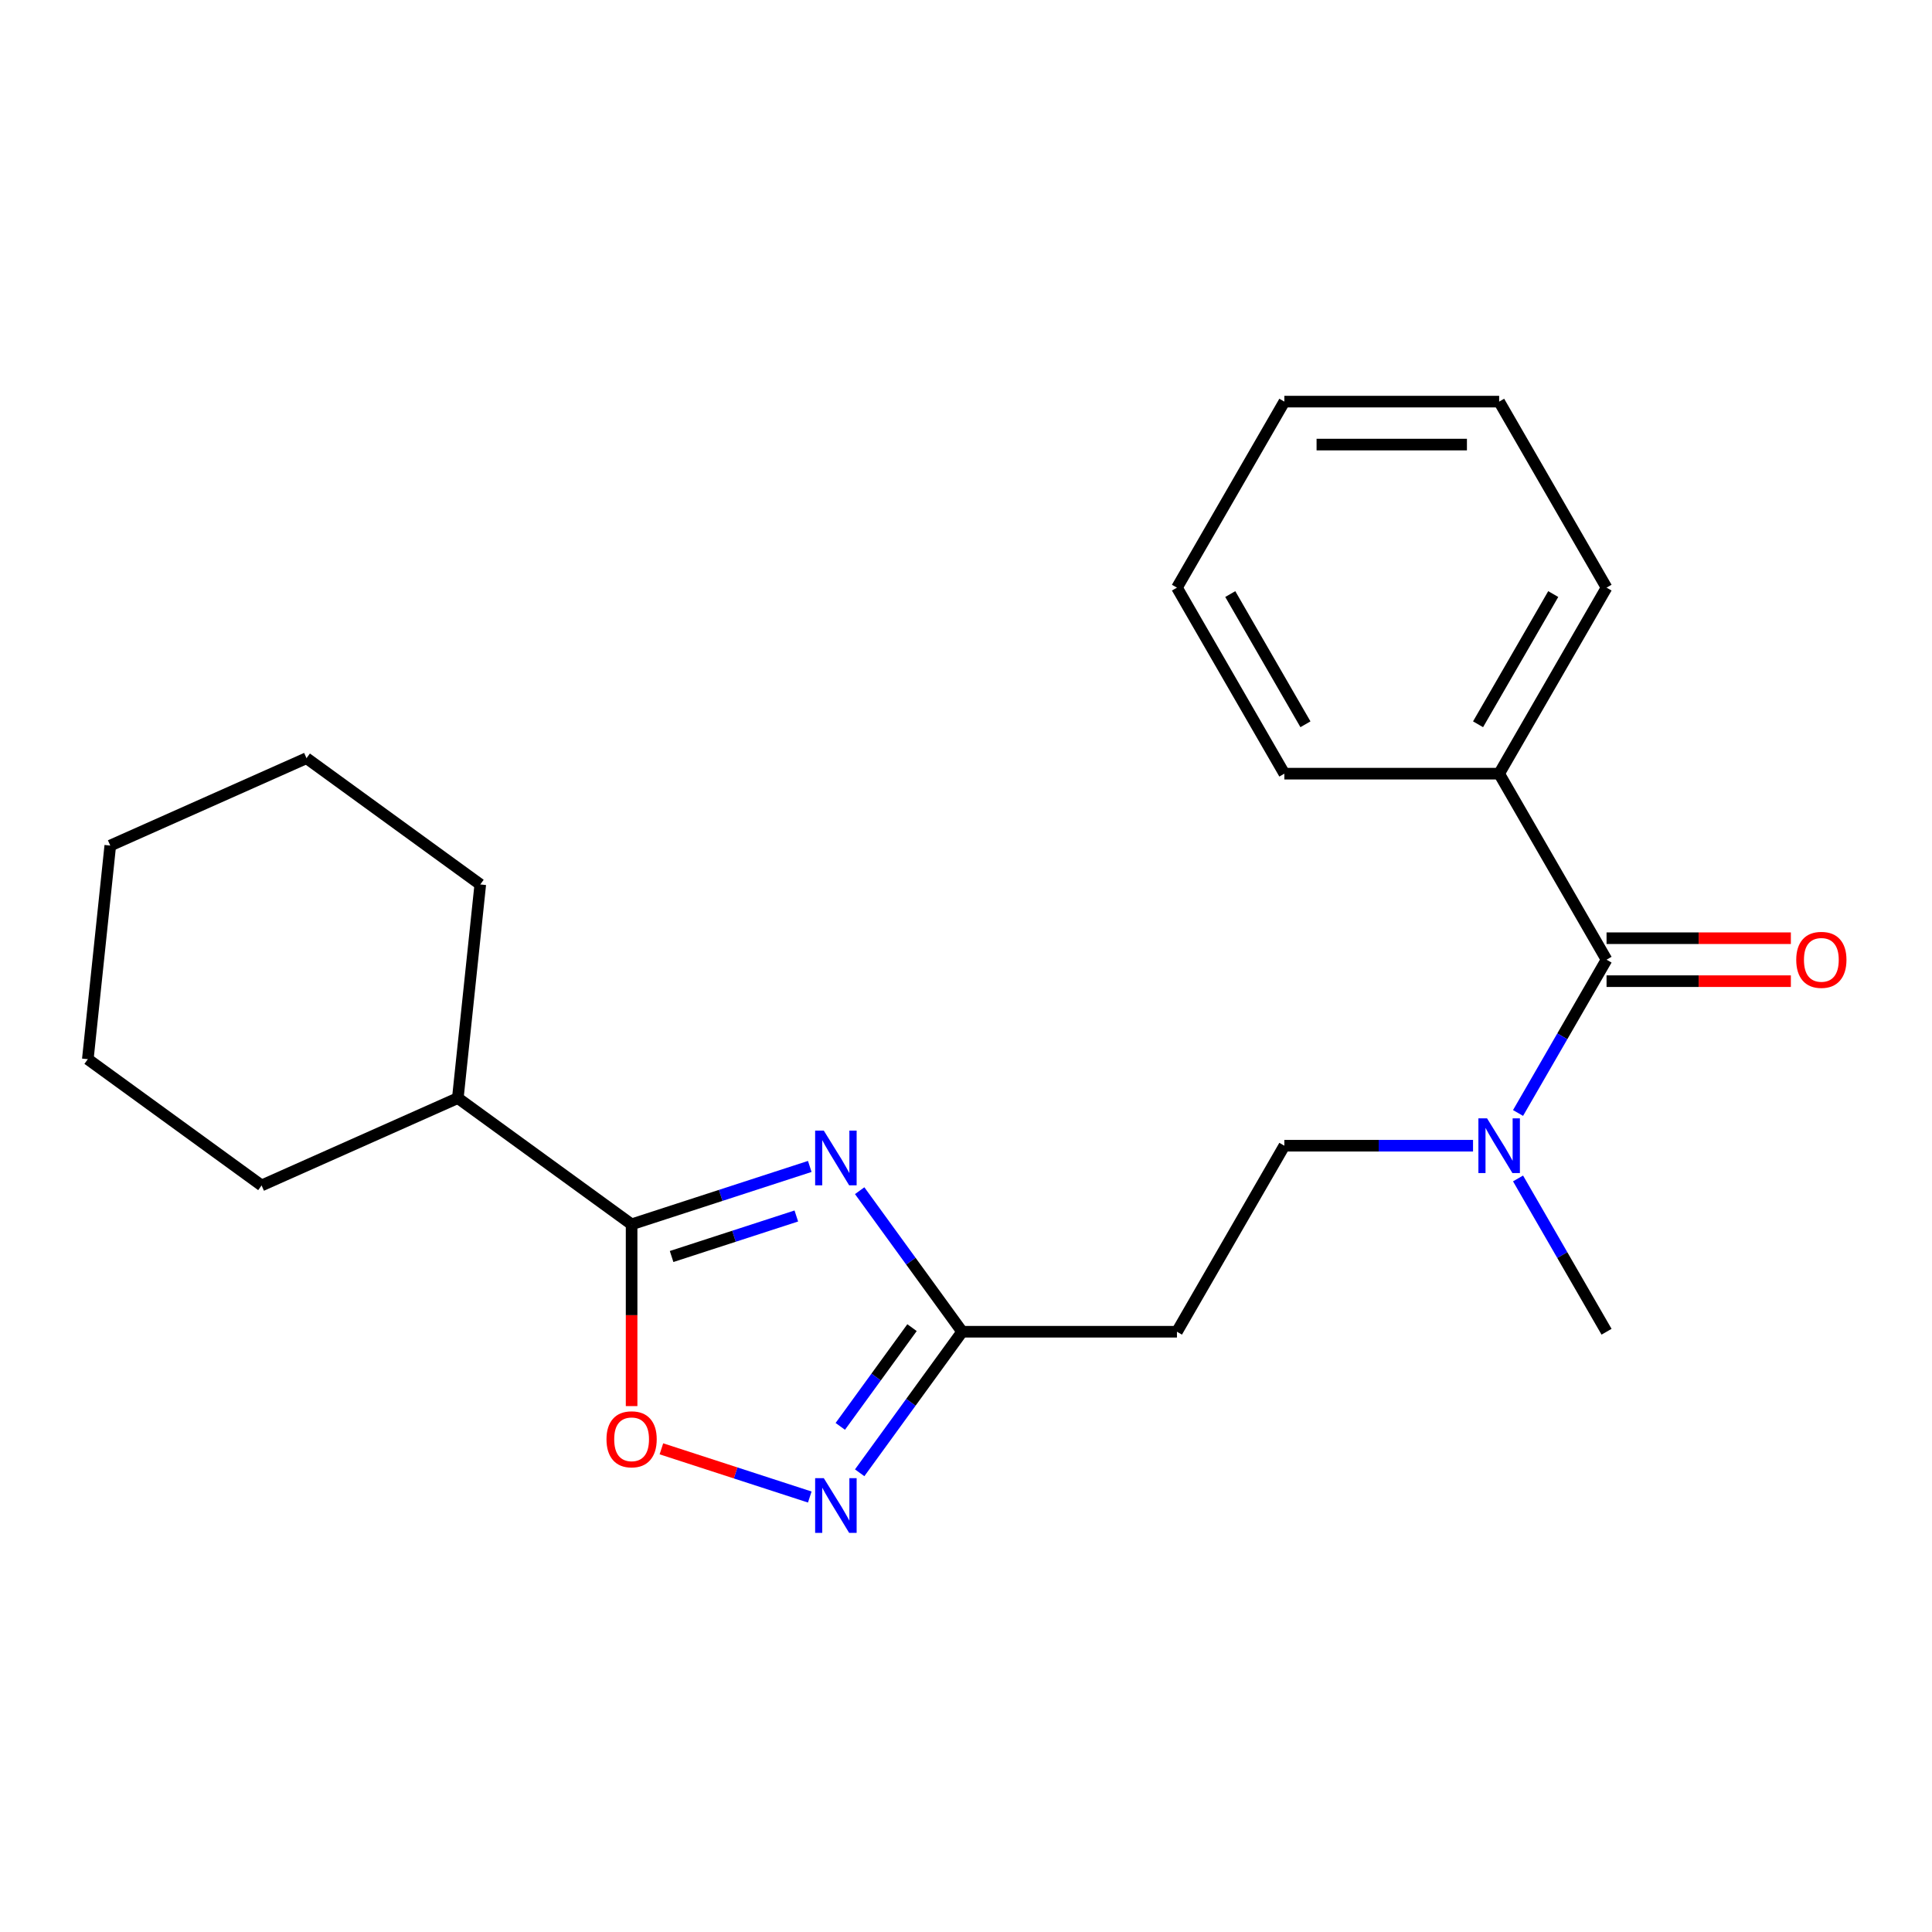 <?xml version='1.0' encoding='iso-8859-1'?>
<svg version='1.1' baseProfile='full'
              xmlns='http://www.w3.org/2000/svg'
                      xmlns:rdkit='http://www.rdkit.org/xml'
                      xmlns:xlink='http://www.w3.org/1999/xlink'
                  xml:space='preserve'
width='1000px' height='1000px' viewBox='0 0 1000 1000'>
<!-- END OF HEADER -->
<rect style='opacity:1.0;fill:#FFFFFF;stroke:none' width='1000' height='1000' x='0' y='0'> </rect>
<path class='bond-0' d='M 419.137,603.75 L 373.027,618.732' style='fill:none;fill-rule:evenodd;stroke:#0000FF;stroke-width:6px;stroke-linecap:butt;stroke-linejoin:miter;stroke-opacity:1' />
<path class='bond-0' d='M 373.027,618.732 L 326.917,633.714' style='fill:none;fill-rule:evenodd;stroke:#000000;stroke-width:6px;stroke-linecap:butt;stroke-linejoin:miter;stroke-opacity:1' />
<path class='bond-0' d='M 412.175,629.392 L 379.898,639.88' style='fill:none;fill-rule:evenodd;stroke:#0000FF;stroke-width:6px;stroke-linecap:butt;stroke-linejoin:miter;stroke-opacity:1' />
<path class='bond-0' d='M 379.898,639.88 L 347.621,650.367' style='fill:none;fill-rule:evenodd;stroke:#000000;stroke-width:6px;stroke-linecap:butt;stroke-linejoin:miter;stroke-opacity:1' />
<path class='bond-2' d='M 444.964,616.297 L 471.485,652.801' style='fill:none;fill-rule:evenodd;stroke:#0000FF;stroke-width:6px;stroke-linecap:butt;stroke-linejoin:miter;stroke-opacity:1' />
<path class='bond-2' d='M 471.485,652.801 L 498.007,689.304' style='fill:none;fill-rule:evenodd;stroke:#000000;stroke-width:6px;stroke-linecap:butt;stroke-linejoin:miter;stroke-opacity:1' />
<path class='bond-3' d='M 326.917,633.714 L 326.917,680.755' style='fill:none;fill-rule:evenodd;stroke:#000000;stroke-width:6px;stroke-linecap:butt;stroke-linejoin:miter;stroke-opacity:1' />
<path class='bond-3' d='M 326.917,680.755 L 326.917,727.795' style='fill:none;fill-rule:evenodd;stroke:#FF0000;stroke-width:6px;stroke-linecap:butt;stroke-linejoin:miter;stroke-opacity:1' />
<path class='bond-10' d='M 326.917,633.714 L 236.97,568.364' style='fill:none;fill-rule:evenodd;stroke:#000000;stroke-width:6px;stroke-linecap:butt;stroke-linejoin:miter;stroke-opacity:1' />
<path class='bond-1' d='M 444.964,762.312 L 471.485,725.808' style='fill:none;fill-rule:evenodd;stroke:#0000FF;stroke-width:6px;stroke-linecap:butt;stroke-linejoin:miter;stroke-opacity:1' />
<path class='bond-1' d='M 471.485,725.808 L 498.007,689.304' style='fill:none;fill-rule:evenodd;stroke:#000000;stroke-width:6px;stroke-linecap:butt;stroke-linejoin:miter;stroke-opacity:1' />
<path class='bond-1' d='M 434.931,738.291 L 453.496,712.738' style='fill:none;fill-rule:evenodd;stroke:#0000FF;stroke-width:6px;stroke-linecap:butt;stroke-linejoin:miter;stroke-opacity:1' />
<path class='bond-1' d='M 453.496,712.738 L 472.061,687.185' style='fill:none;fill-rule:evenodd;stroke:#000000;stroke-width:6px;stroke-linecap:butt;stroke-linejoin:miter;stroke-opacity:1' />
<path class='bond-22' d='M 419.137,774.859 L 380.739,762.382' style='fill:none;fill-rule:evenodd;stroke:#0000FF;stroke-width:6px;stroke-linecap:butt;stroke-linejoin:miter;stroke-opacity:1' />
<path class='bond-22' d='M 380.739,762.382 L 342.341,749.906' style='fill:none;fill-rule:evenodd;stroke:#FF0000;stroke-width:6px;stroke-linecap:butt;stroke-linejoin:miter;stroke-opacity:1' />
<path class='bond-5' d='M 498.007,689.304 L 609.187,689.304' style='fill:none;fill-rule:evenodd;stroke:#000000;stroke-width:6px;stroke-linecap:butt;stroke-linejoin:miter;stroke-opacity:1' />
<path class='bond-4' d='M 831.549,496.734 L 808.643,536.407' style='fill:none;fill-rule:evenodd;stroke:#000000;stroke-width:6px;stroke-linecap:butt;stroke-linejoin:miter;stroke-opacity:1' />
<path class='bond-4' d='M 808.643,536.407 L 785.738,576.08' style='fill:none;fill-rule:evenodd;stroke:#0000FF;stroke-width:6px;stroke-linecap:butt;stroke-linejoin:miter;stroke-opacity:1' />
<path class='bond-7' d='M 831.549,507.852 L 879.249,507.852' style='fill:none;fill-rule:evenodd;stroke:#000000;stroke-width:6px;stroke-linecap:butt;stroke-linejoin:miter;stroke-opacity:1' />
<path class='bond-7' d='M 879.249,507.852 L 926.95,507.852' style='fill:none;fill-rule:evenodd;stroke:#FF0000;stroke-width:6px;stroke-linecap:butt;stroke-linejoin:miter;stroke-opacity:1' />
<path class='bond-7' d='M 831.549,485.616 L 879.249,485.616' style='fill:none;fill-rule:evenodd;stroke:#000000;stroke-width:6px;stroke-linecap:butt;stroke-linejoin:miter;stroke-opacity:1' />
<path class='bond-7' d='M 879.249,485.616 L 926.95,485.616' style='fill:none;fill-rule:evenodd;stroke:#FF0000;stroke-width:6px;stroke-linecap:butt;stroke-linejoin:miter;stroke-opacity:1' />
<path class='bond-9' d='M 831.549,496.734 L 775.958,400.449' style='fill:none;fill-rule:evenodd;stroke:#000000;stroke-width:6px;stroke-linecap:butt;stroke-linejoin:miter;stroke-opacity:1' />
<path class='bond-8' d='M 609.187,689.304 L 664.778,593.019' style='fill:none;fill-rule:evenodd;stroke:#000000;stroke-width:6px;stroke-linecap:butt;stroke-linejoin:miter;stroke-opacity:1' />
<path class='bond-6' d='M 762.439,593.019 L 713.608,593.019' style='fill:none;fill-rule:evenodd;stroke:#0000FF;stroke-width:6px;stroke-linecap:butt;stroke-linejoin:miter;stroke-opacity:1' />
<path class='bond-6' d='M 713.608,593.019 L 664.778,593.019' style='fill:none;fill-rule:evenodd;stroke:#000000;stroke-width:6px;stroke-linecap:butt;stroke-linejoin:miter;stroke-opacity:1' />
<path class='bond-11' d='M 785.738,609.959 L 808.643,649.631' style='fill:none;fill-rule:evenodd;stroke:#0000FF;stroke-width:6px;stroke-linecap:butt;stroke-linejoin:miter;stroke-opacity:1' />
<path class='bond-11' d='M 808.643,649.631 L 831.549,689.304' style='fill:none;fill-rule:evenodd;stroke:#000000;stroke-width:6px;stroke-linecap:butt;stroke-linejoin:miter;stroke-opacity:1' />
<path class='bond-12' d='M 775.958,400.449 L 831.549,304.163' style='fill:none;fill-rule:evenodd;stroke:#000000;stroke-width:6px;stroke-linecap:butt;stroke-linejoin:miter;stroke-opacity:1' />
<path class='bond-12' d='M 765.04,374.888 L 803.953,307.488' style='fill:none;fill-rule:evenodd;stroke:#000000;stroke-width:6px;stroke-linecap:butt;stroke-linejoin:miter;stroke-opacity:1' />
<path class='bond-13' d='M 775.958,400.449 L 664.778,400.449' style='fill:none;fill-rule:evenodd;stroke:#000000;stroke-width:6px;stroke-linecap:butt;stroke-linejoin:miter;stroke-opacity:1' />
<path class='bond-14' d='M 236.97,568.364 L 248.592,457.792' style='fill:none;fill-rule:evenodd;stroke:#000000;stroke-width:6px;stroke-linecap:butt;stroke-linejoin:miter;stroke-opacity:1' />
<path class='bond-15' d='M 236.97,568.364 L 135.402,613.585' style='fill:none;fill-rule:evenodd;stroke:#000000;stroke-width:6px;stroke-linecap:butt;stroke-linejoin:miter;stroke-opacity:1' />
<path class='bond-16' d='M 831.549,304.163 L 775.958,207.878' style='fill:none;fill-rule:evenodd;stroke:#000000;stroke-width:6px;stroke-linecap:butt;stroke-linejoin:miter;stroke-opacity:1' />
<path class='bond-17' d='M 664.778,400.449 L 609.187,304.163' style='fill:none;fill-rule:evenodd;stroke:#000000;stroke-width:6px;stroke-linecap:butt;stroke-linejoin:miter;stroke-opacity:1' />
<path class='bond-17' d='M 675.696,374.888 L 636.783,307.488' style='fill:none;fill-rule:evenodd;stroke:#000000;stroke-width:6px;stroke-linecap:butt;stroke-linejoin:miter;stroke-opacity:1' />
<path class='bond-19' d='M 248.592,457.792 L 158.645,392.442' style='fill:none;fill-rule:evenodd;stroke:#000000;stroke-width:6px;stroke-linecap:butt;stroke-linejoin:miter;stroke-opacity:1' />
<path class='bond-18' d='M 135.402,613.585 L 45.455,548.235' style='fill:none;fill-rule:evenodd;stroke:#000000;stroke-width:6px;stroke-linecap:butt;stroke-linejoin:miter;stroke-opacity:1' />
<path class='bond-24' d='M 775.958,207.878 L 664.778,207.878' style='fill:none;fill-rule:evenodd;stroke:#000000;stroke-width:6px;stroke-linecap:butt;stroke-linejoin:miter;stroke-opacity:1' />
<path class='bond-24' d='M 759.281,230.114 L 681.455,230.114' style='fill:none;fill-rule:evenodd;stroke:#000000;stroke-width:6px;stroke-linecap:butt;stroke-linejoin:miter;stroke-opacity:1' />
<path class='bond-21' d='M 609.187,304.163 L 664.778,207.878' style='fill:none;fill-rule:evenodd;stroke:#000000;stroke-width:6px;stroke-linecap:butt;stroke-linejoin:miter;stroke-opacity:1' />
<path class='bond-20' d='M 45.455,548.235 L 57.076,437.663' style='fill:none;fill-rule:evenodd;stroke:#000000;stroke-width:6px;stroke-linecap:butt;stroke-linejoin:miter;stroke-opacity:1' />
<path class='bond-23' d='M 158.645,392.442 L 57.076,437.663' style='fill:none;fill-rule:evenodd;stroke:#000000;stroke-width:6px;stroke-linecap:butt;stroke-linejoin:miter;stroke-opacity:1' />
<path  class='atom-0' d='M 426.396 585.197
L 435.676 600.197
Q 436.596 601.677, 438.076 604.357
Q 439.556 607.037, 439.636 607.197
L 439.636 585.197
L 443.396 585.197
L 443.396 613.517
L 439.516 613.517
L 429.556 597.117
Q 428.396 595.197, 427.156 592.997
Q 425.956 590.797, 425.596 590.117
L 425.596 613.517
L 421.916 613.517
L 421.916 585.197
L 426.396 585.197
' fill='#0000FF'/>
<path  class='atom-2' d='M 426.396 765.091
L 435.676 780.091
Q 436.596 781.571, 438.076 784.251
Q 439.556 786.931, 439.636 787.091
L 439.636 765.091
L 443.396 765.091
L 443.396 793.411
L 439.516 793.411
L 429.556 777.011
Q 428.396 775.091, 427.156 772.891
Q 425.956 770.691, 425.596 770.011
L 425.596 793.411
L 421.916 793.411
L 421.916 765.091
L 426.396 765.091
' fill='#0000FF'/>
<path  class='atom-4' d='M 313.917 744.975
Q 313.917 738.175, 317.277 734.375
Q 320.637 730.575, 326.917 730.575
Q 333.197 730.575, 336.557 734.375
Q 339.917 738.175, 339.917 744.975
Q 339.917 751.855, 336.517 755.775
Q 333.117 759.655, 326.917 759.655
Q 320.677 759.655, 317.277 755.775
Q 313.917 751.895, 313.917 744.975
M 326.917 756.455
Q 331.237 756.455, 333.557 753.575
Q 335.917 750.655, 335.917 744.975
Q 335.917 739.415, 333.557 736.615
Q 331.237 733.775, 326.917 733.775
Q 322.597 733.775, 320.237 736.575
Q 317.917 739.375, 317.917 744.975
Q 317.917 750.695, 320.237 753.575
Q 322.597 756.455, 326.917 756.455
' fill='#FF0000'/>
<path  class='atom-7' d='M 769.698 578.859
L 778.978 593.859
Q 779.898 595.339, 781.378 598.019
Q 782.858 600.699, 782.938 600.859
L 782.938 578.859
L 786.698 578.859
L 786.698 607.179
L 782.818 607.179
L 772.858 590.779
Q 771.698 588.859, 770.458 586.659
Q 769.258 584.459, 768.898 583.779
L 768.898 607.179
L 765.218 607.179
L 765.218 578.859
L 769.698 578.859
' fill='#0000FF'/>
<path  class='atom-8' d='M 929.729 496.814
Q 929.729 490.014, 933.089 486.214
Q 936.449 482.414, 942.729 482.414
Q 949.009 482.414, 952.369 486.214
Q 955.729 490.014, 955.729 496.814
Q 955.729 503.694, 952.329 507.614
Q 948.929 511.494, 942.729 511.494
Q 936.489 511.494, 933.089 507.614
Q 929.729 503.734, 929.729 496.814
M 942.729 508.294
Q 947.049 508.294, 949.369 505.414
Q 951.729 502.494, 951.729 496.814
Q 951.729 491.254, 949.369 488.454
Q 947.049 485.614, 942.729 485.614
Q 938.409 485.614, 936.049 488.414
Q 933.729 491.214, 933.729 496.814
Q 933.729 502.534, 936.049 505.414
Q 938.409 508.294, 942.729 508.294
' fill='#FF0000'/>
</svg>

